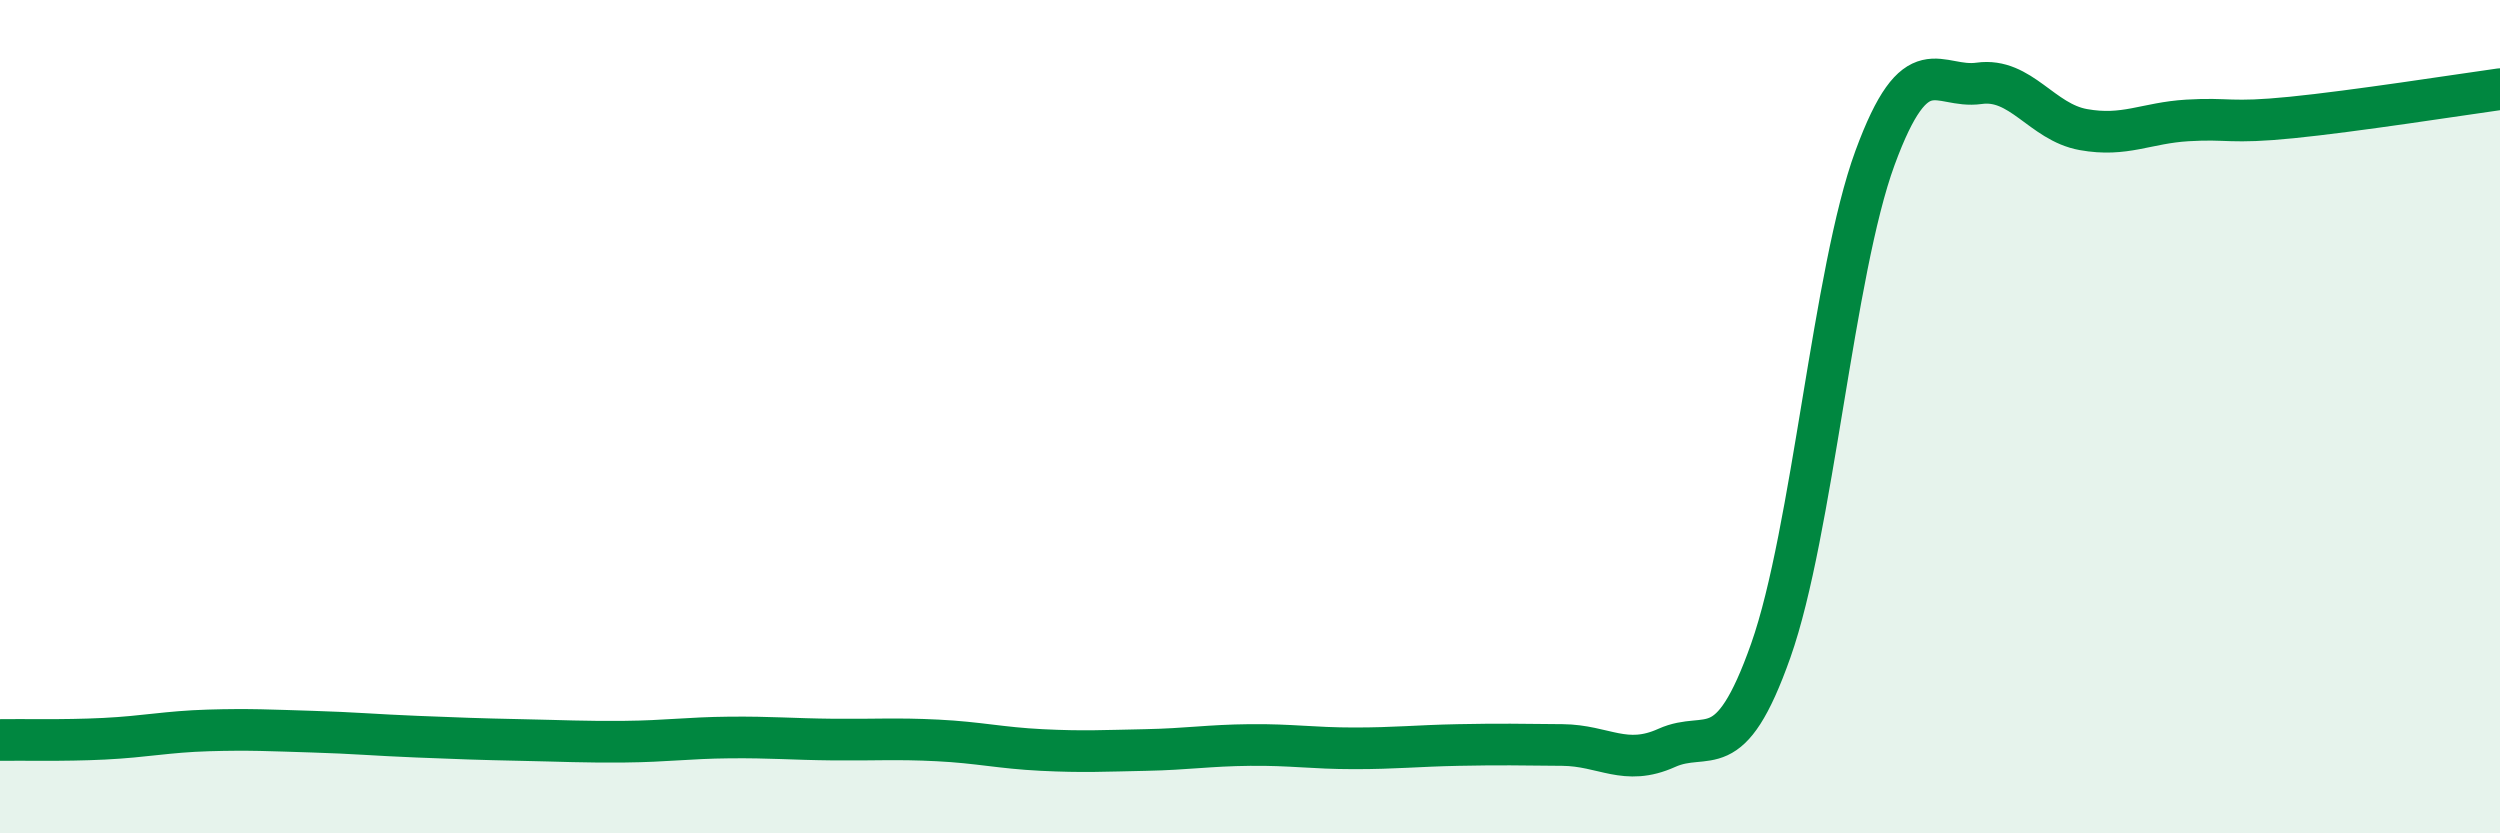 
    <svg width="60" height="20" viewBox="0 0 60 20" xmlns="http://www.w3.org/2000/svg">
      <path
        d="M 0,17.76 C 0.5,17.75 1.5,17.78 2.5,17.73 C 3.5,17.68 4,17.56 5,17.53 C 6,17.5 6.5,17.53 7.5,17.56 C 8.5,17.59 9,17.64 10,17.68 C 11,17.72 11.5,17.74 12.5,17.76 C 13.5,17.78 14,17.81 15,17.8 C 16,17.79 16.5,17.71 17.5,17.7 C 18.5,17.69 19,17.74 20,17.75 C 21,17.76 21.5,17.72 22.5,17.77 C 23.5,17.82 24,17.95 25,18 C 26,18.05 26.5,18.02 27.5,18 C 28.5,17.98 29,17.89 30,17.88 C 31,17.87 31.5,17.96 32.5,17.96 C 33.5,17.96 34,17.9 35,17.88 C 36,17.86 36.5,17.87 37.5,17.88 C 38.5,17.89 39,18.4 40,17.95 C 41,17.5 41.5,18.44 42.5,15.61 C 43.5,12.78 44,6.51 45,3.79 C 46,1.07 46.5,2.14 47.5,2 C 48.5,1.86 49,2.93 50,3.11 C 51,3.29 51.5,2.95 52.5,2.89 C 53.5,2.83 53.5,2.97 55,2.82 C 56.5,2.67 59,2.28 60,2.14L60 20L0 20Z"
        fill="#008740"
        opacity="0.1"
        stroke-linecap="round"
        stroke-linejoin="round"
      />
      <path
        d="M 0,17.76 C 0.5,17.75 1.5,17.78 2.5,17.73 C 3.5,17.68 4,17.56 5,17.53 C 6,17.5 6.5,17.53 7.5,17.56 C 8.5,17.59 9,17.64 10,17.68 C 11,17.72 11.5,17.74 12.5,17.76 C 13.5,17.78 14,17.81 15,17.8 C 16,17.79 16.5,17.71 17.5,17.7 C 18.5,17.69 19,17.74 20,17.75 C 21,17.76 21.5,17.72 22.5,17.77 C 23.5,17.82 24,17.95 25,18 C 26,18.05 26.5,18.02 27.5,18 C 28.5,17.98 29,17.89 30,17.88 C 31,17.87 31.5,17.96 32.5,17.96 C 33.5,17.96 34,17.9 35,17.88 C 36,17.86 36.5,17.87 37.5,17.88 C 38.5,17.89 39,18.4 40,17.95 C 41,17.5 41.5,18.44 42.5,15.61 C 43.5,12.78 44,6.51 45,3.79 C 46,1.07 46.5,2.14 47.5,2 C 48.5,1.86 49,2.93 50,3.11 C 51,3.29 51.5,2.95 52.5,2.89 C 53.5,2.83 53.5,2.97 55,2.82 C 56.5,2.67 59,2.28 60,2.14"
        stroke="#008740"
        stroke-width="1"
        fill="none"
        stroke-linecap="round"
        stroke-linejoin="round"
      />
    </svg>
  